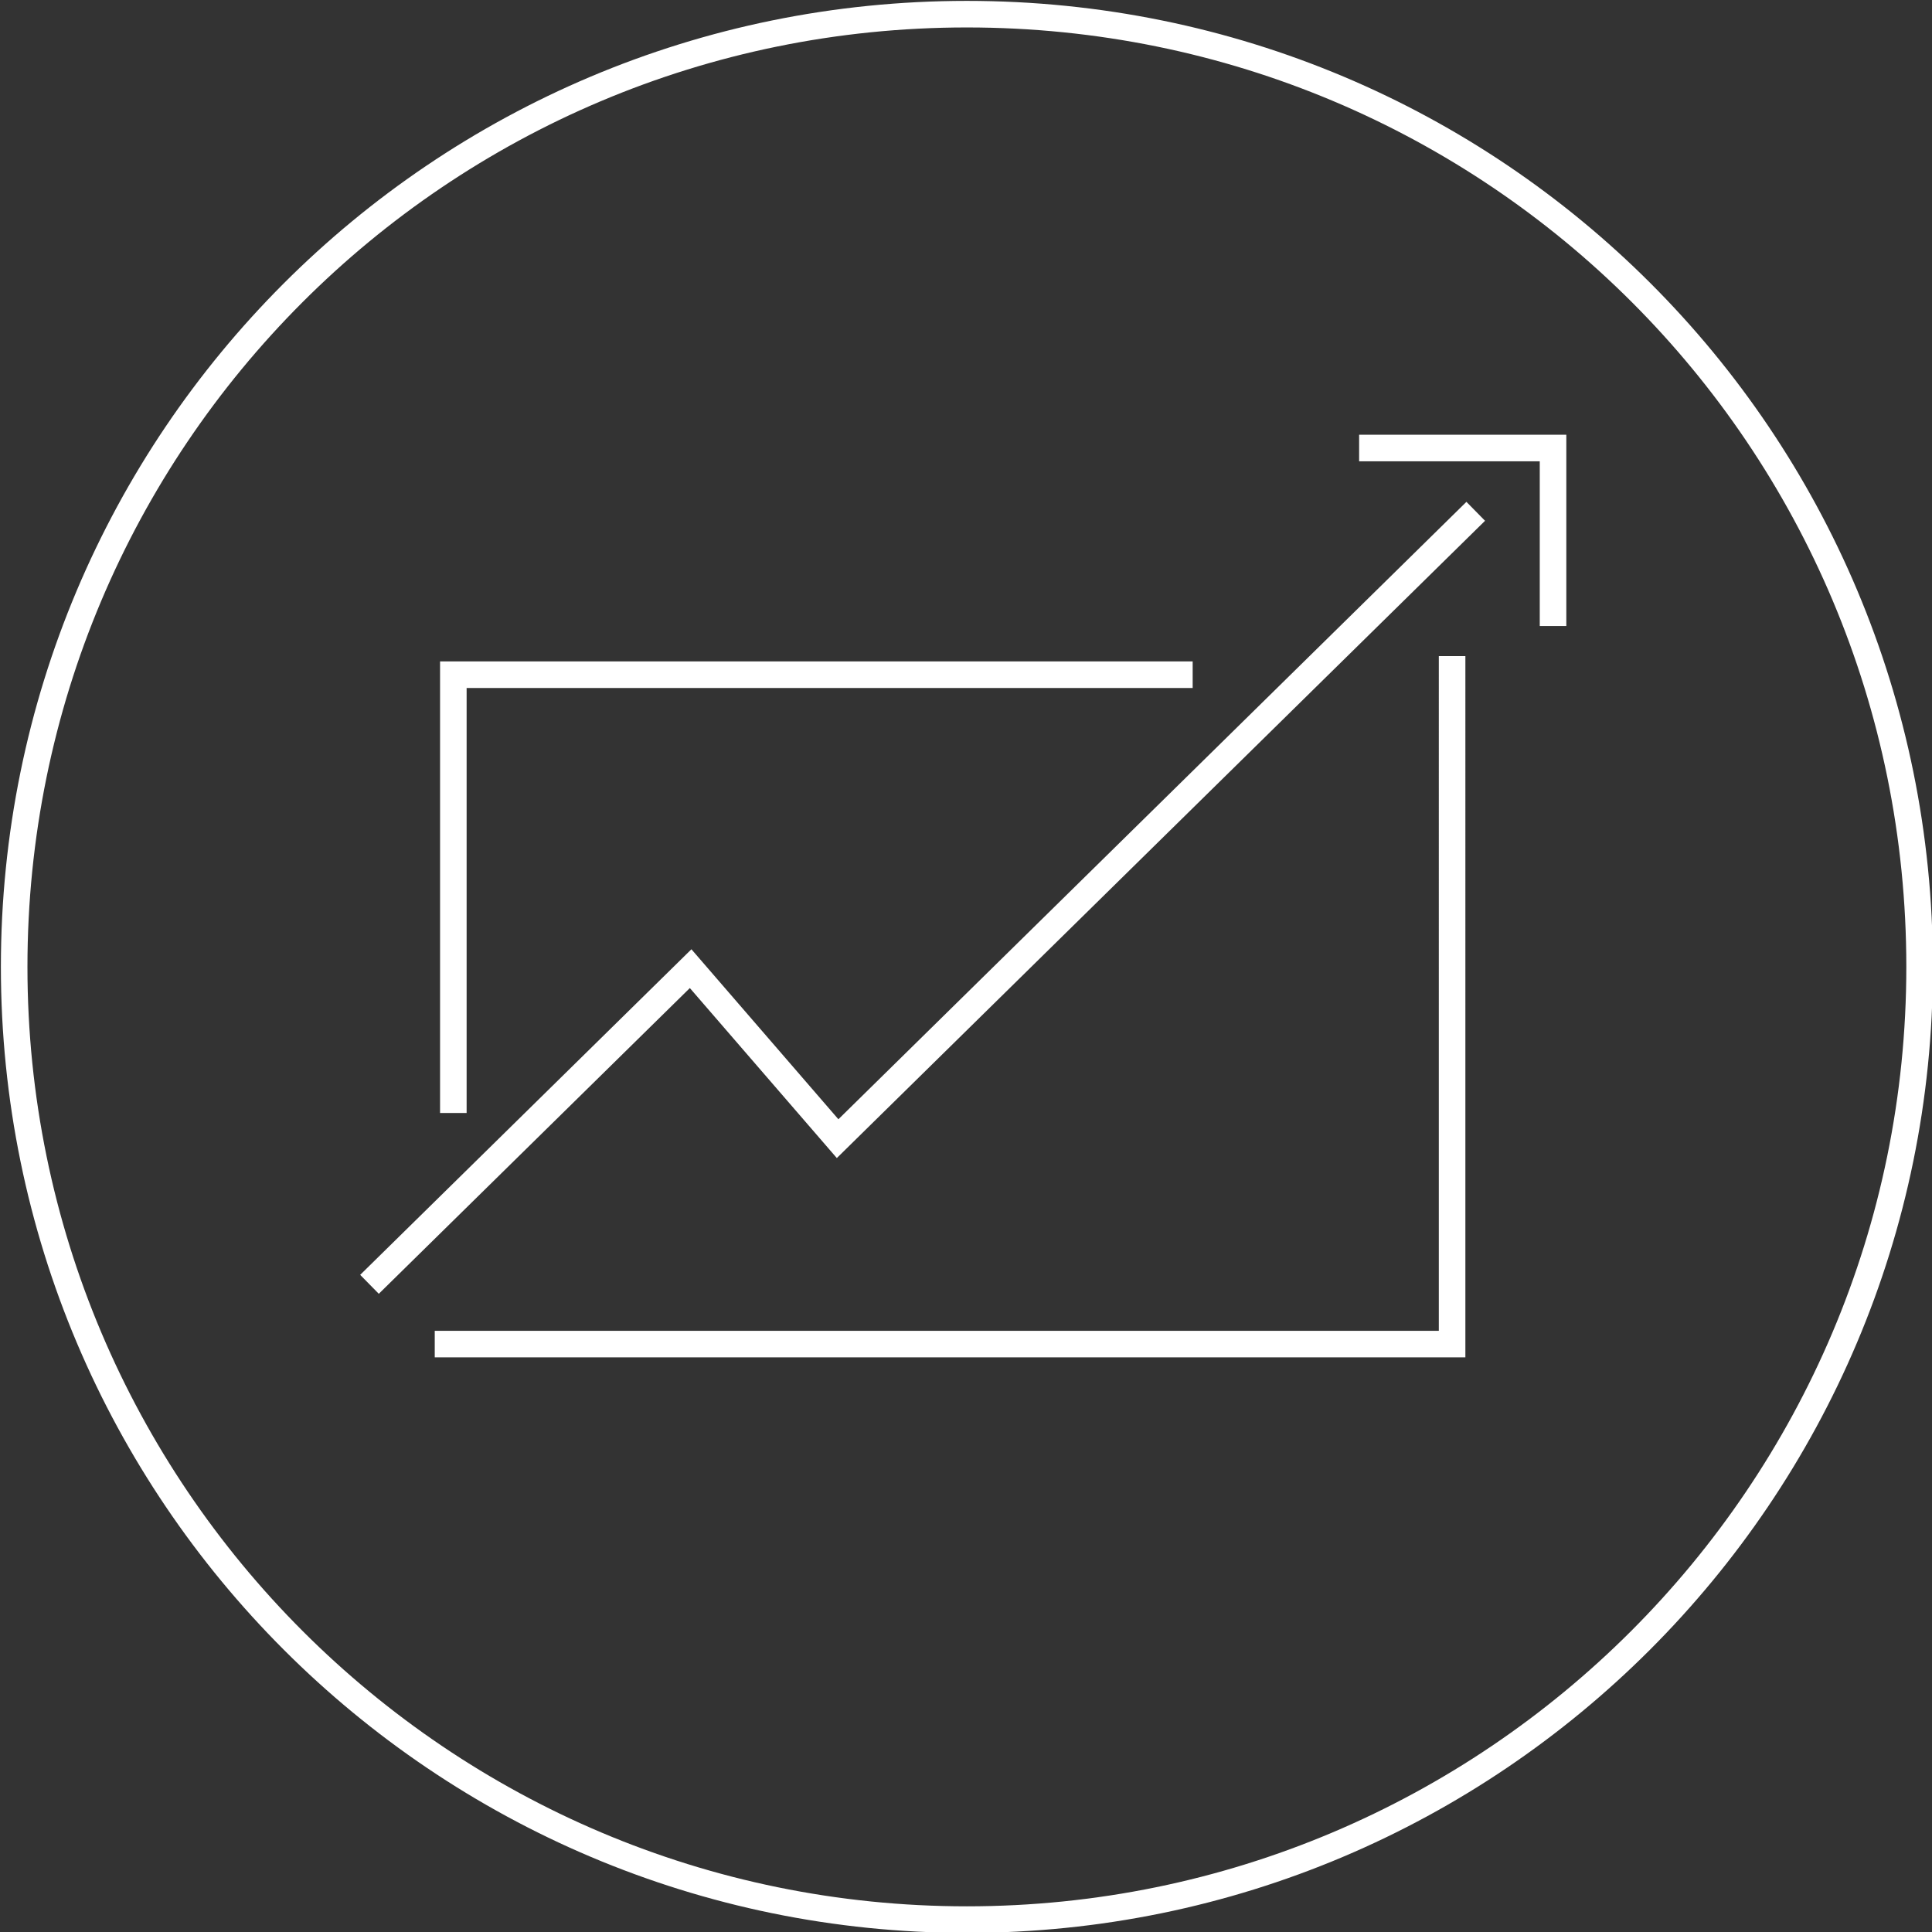 <?xml version="1.0" encoding="utf-8"?>
<!-- Generator: Adobe Illustrator 22.1.0, SVG Export Plug-In . SVG Version: 6.00 Build 0)  -->
<svg version="1.1" id="Calque_1" xmlns="http://www.w3.org/2000/svg" xmlns:xlink="http://www.w3.org/1999/xlink" x="0px" y="0px"
	 width="109.1px" height="109.1px" viewBox="0 0 109.1 109.1" style="enable-background:new 0 0 109.1 109.1;" xml:space="preserve"
	>
<rect x="0" y="0" width="109.1" height="109.1" fill="#333333" stroke="none"/>
<style type="text/css">
	.st0{clip-path:url(#SVGID_2_);fill:none;stroke:#FFFFFF;stroke-width:1.5;stroke-linecap:square;stroke-miterlimit:10;}
</style>
<g>
	<defs>
		<rect id="SVGID_1_" width="109.1" height="109.1"/>
	</defs>
	<clipPath id="SVGID_2_">
		<use xlink:href="#SVGID_1_"  style="overflow:visible;"/>
	</clipPath>
	<path class="st0" d="M25.3,75.9h56.7V37.8 M66.6,38.1h-41v24 M77.5,25.3h10.2v9.3 M21.4,72L39,54.7l8.3,9.6l35.5-34.9 M108.4,54.6
		c0,29.7-24.1,53.8-53.8,53.8S0.8,84.3,0.8,54.6S24.8,0.8,54.6,0.8S108.4,24.8,108.4,54.6z"/>
</g>
</svg>

